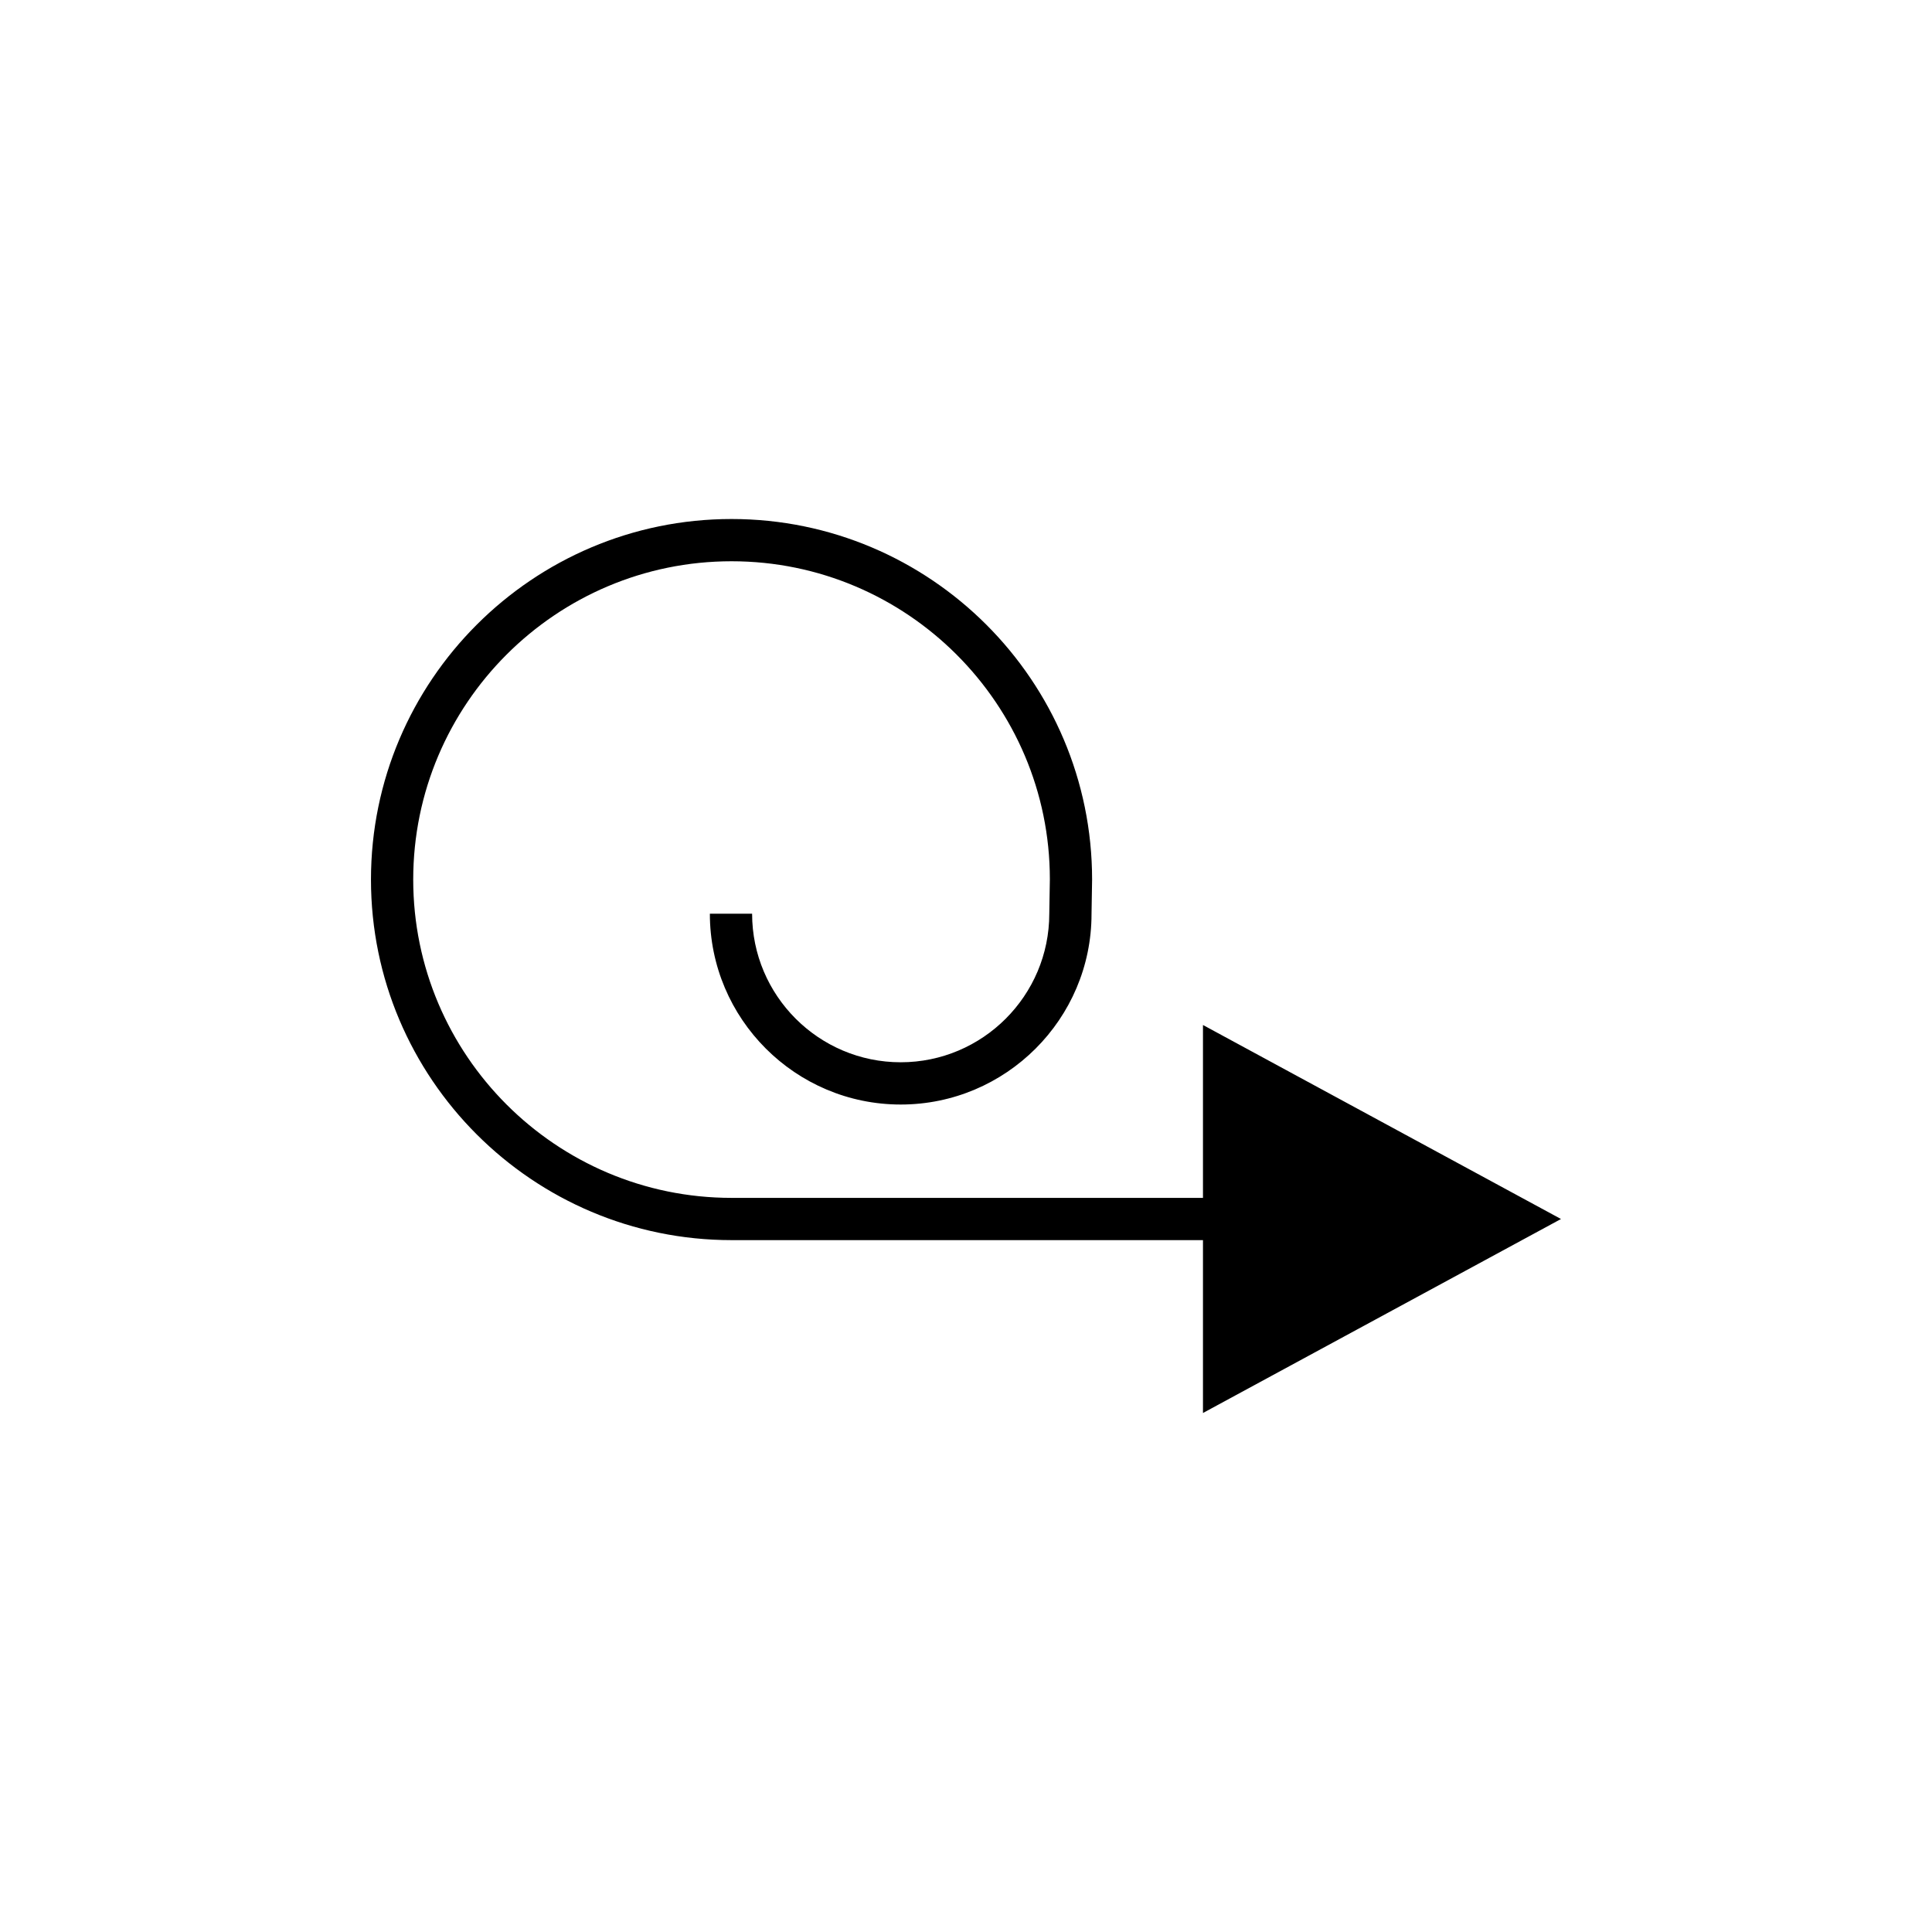 <?xml version="1.0" encoding="UTF-8"?>
<!-- The Best Svg Icon site in the world: iconSvg.co, Visit us! https://iconsvg.co -->
<svg fill="#000000" width="800px" height="800px" version="1.1" viewBox="144 144 512 512" xmlns="http://www.w3.org/2000/svg">
 <path d="m462.8 461.45h-124.93c-46.516 0-84.363-37.848-84.363-84.355 0-46.516 37.848-84.355 84.363-84.355 46.512 0 84.352 37.84 84.352 84.258l-0.152 9.141c0 21.707-17.664 39.375-39.371 39.375-21.715 0-39.383-17.668-39.383-39.375h-11.195c0 27.887 22.691 50.574 50.578 50.574s50.566-22.688 50.566-50.48l0.152-9.137c0-52.688-42.859-95.551-95.547-95.551-52.688-0.004-95.559 42.863-95.559 95.551s42.871 95.551 95.559 95.551h124.93v45.812l94.879-51.41-94.879-51.414z"/>
</svg>